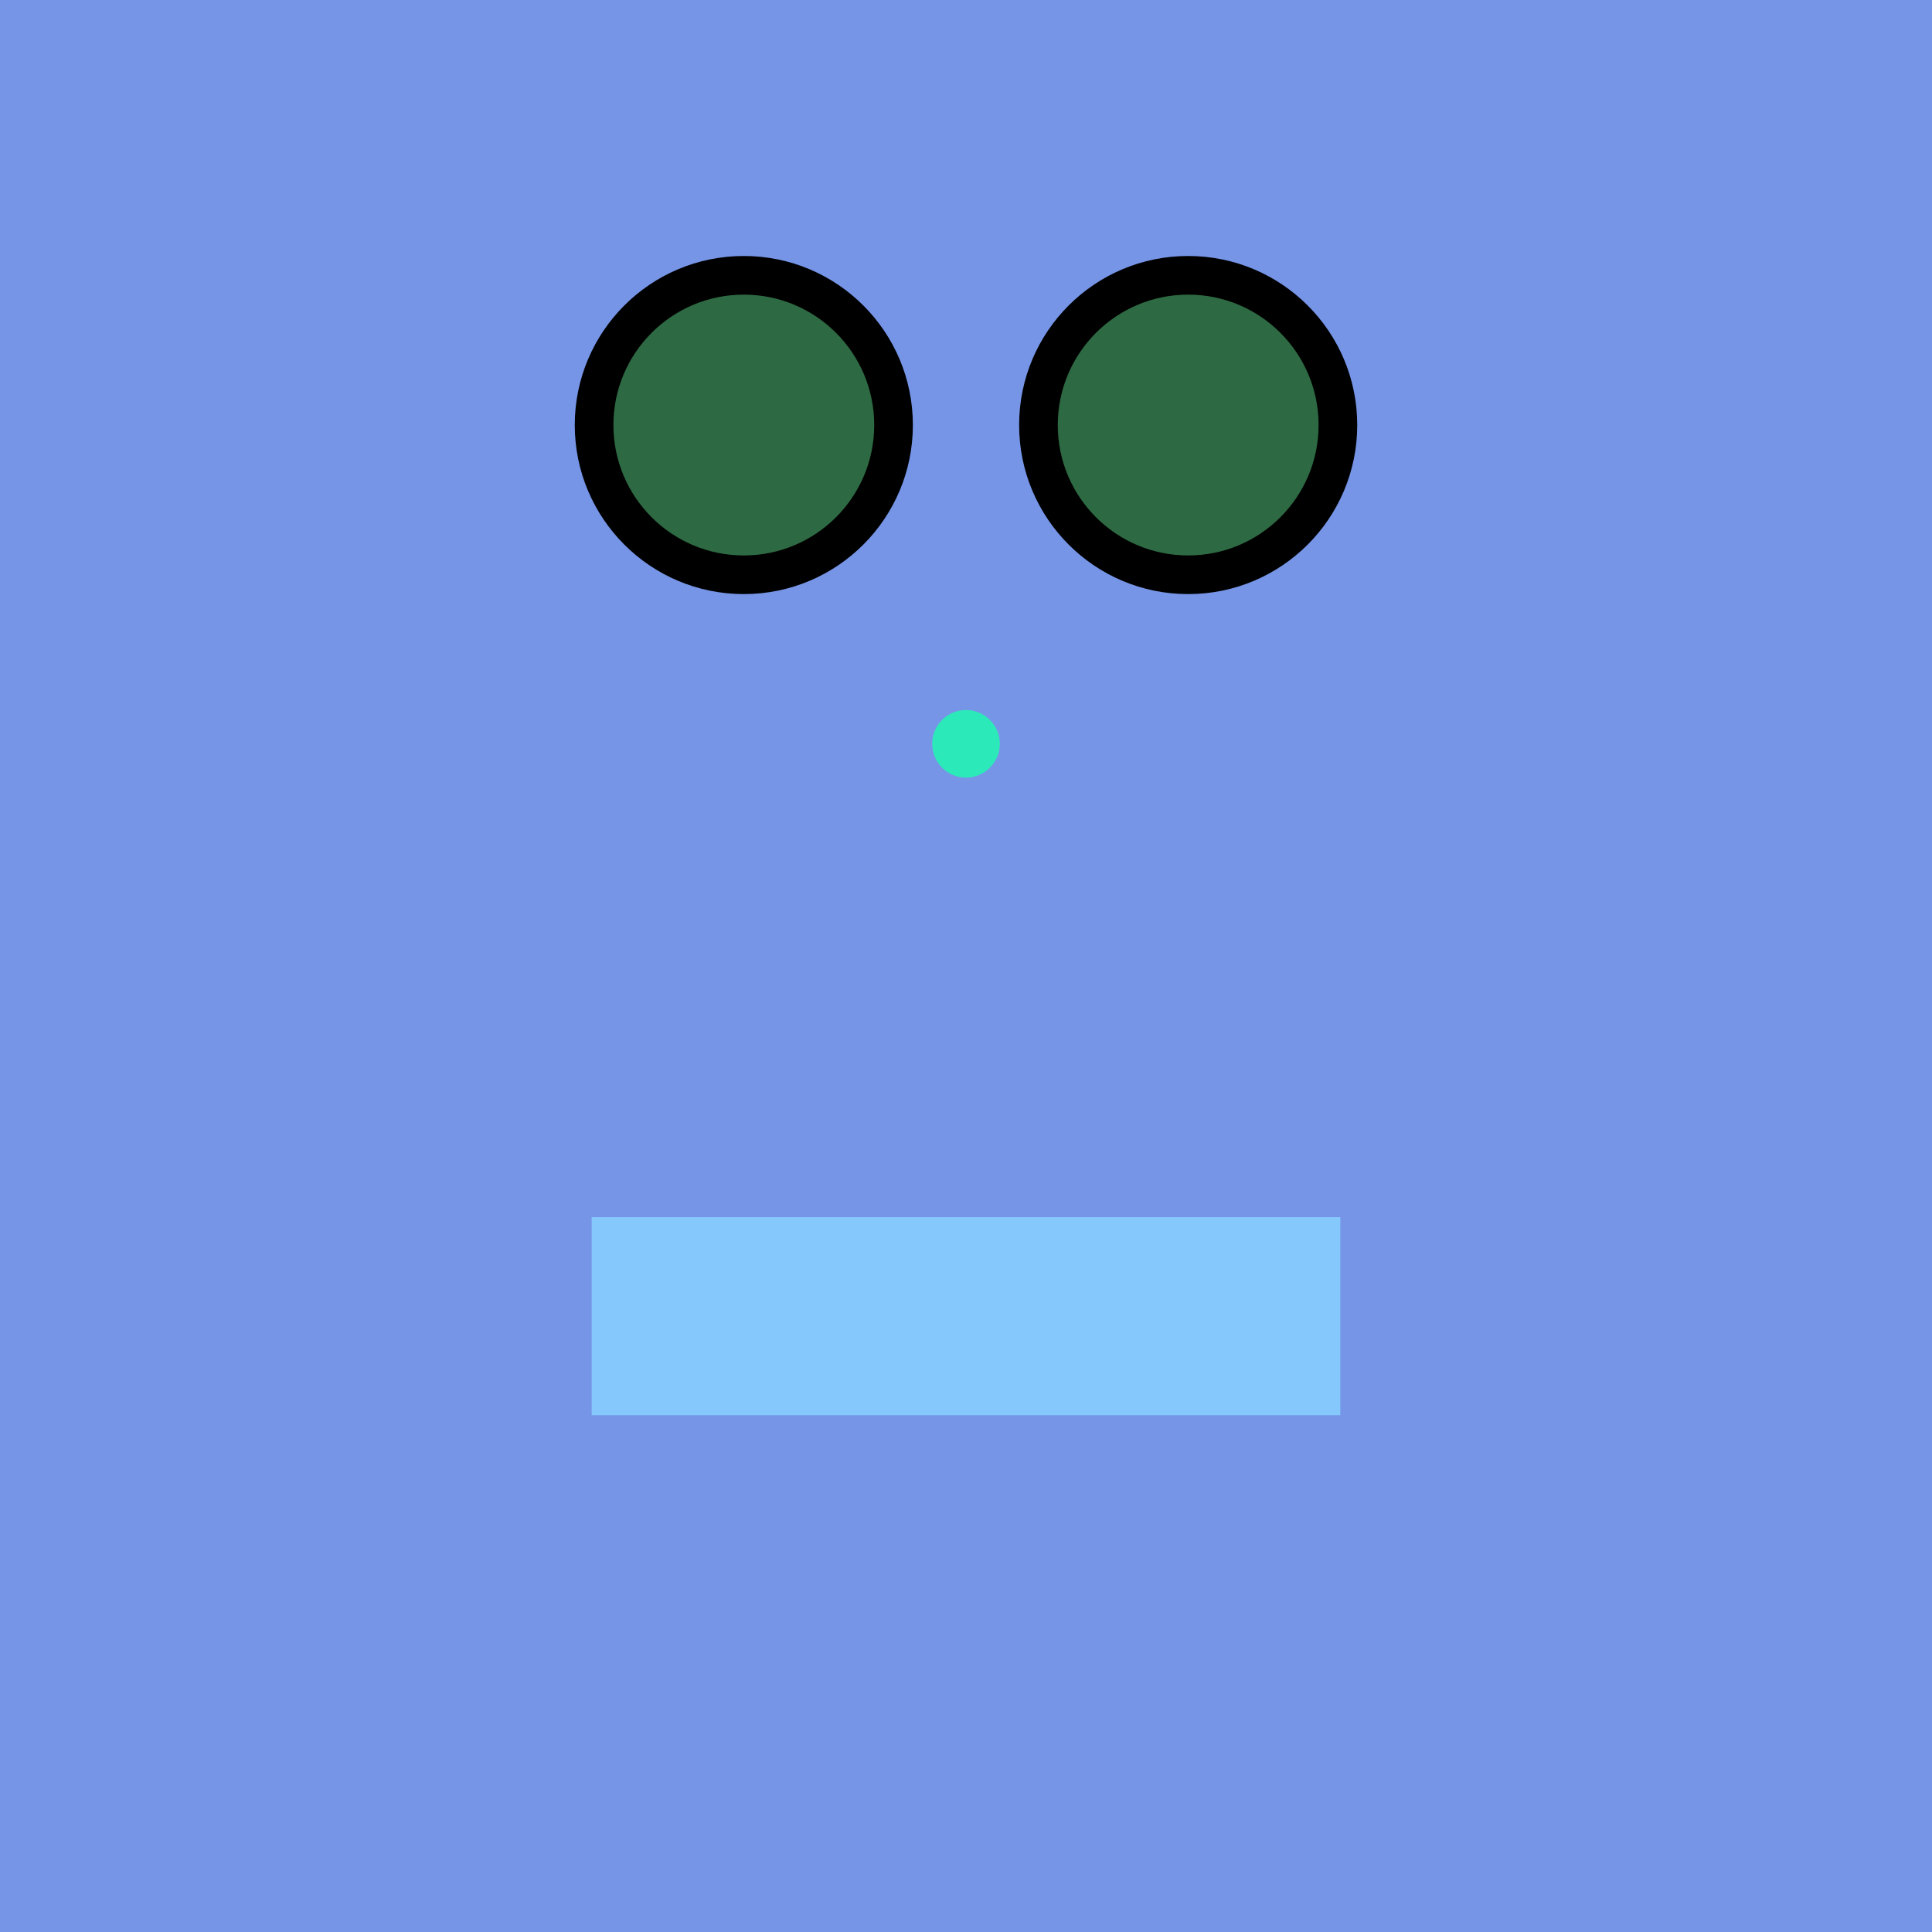 <?xml version="1.0" encoding="UTF-8"?>
<svg xmlns="http://www.w3.org/2000/svg" xmlns:xlink="http://www.w3.org/1999/xlink"
     viewBox="-200.0 -200.0 400 400">
<defs>
</defs>
<rect x="-200.0" y="-200.0" width="400" height="400" fill="#7695e7" />
<circle cx="0" cy="-46" r="7" fill="#2ce9b9" />
<circle cx="-46" cy="-112" r="31" fill="#2d6942" stroke-width="8" stroke="black" />
<circle cx="46" cy="-112" r="31" fill="#2d6942" stroke-width="8" stroke="black" />
<rect x="-77.5" y="52" width="155" height="41" fill="#84c8fc" />
</svg>
